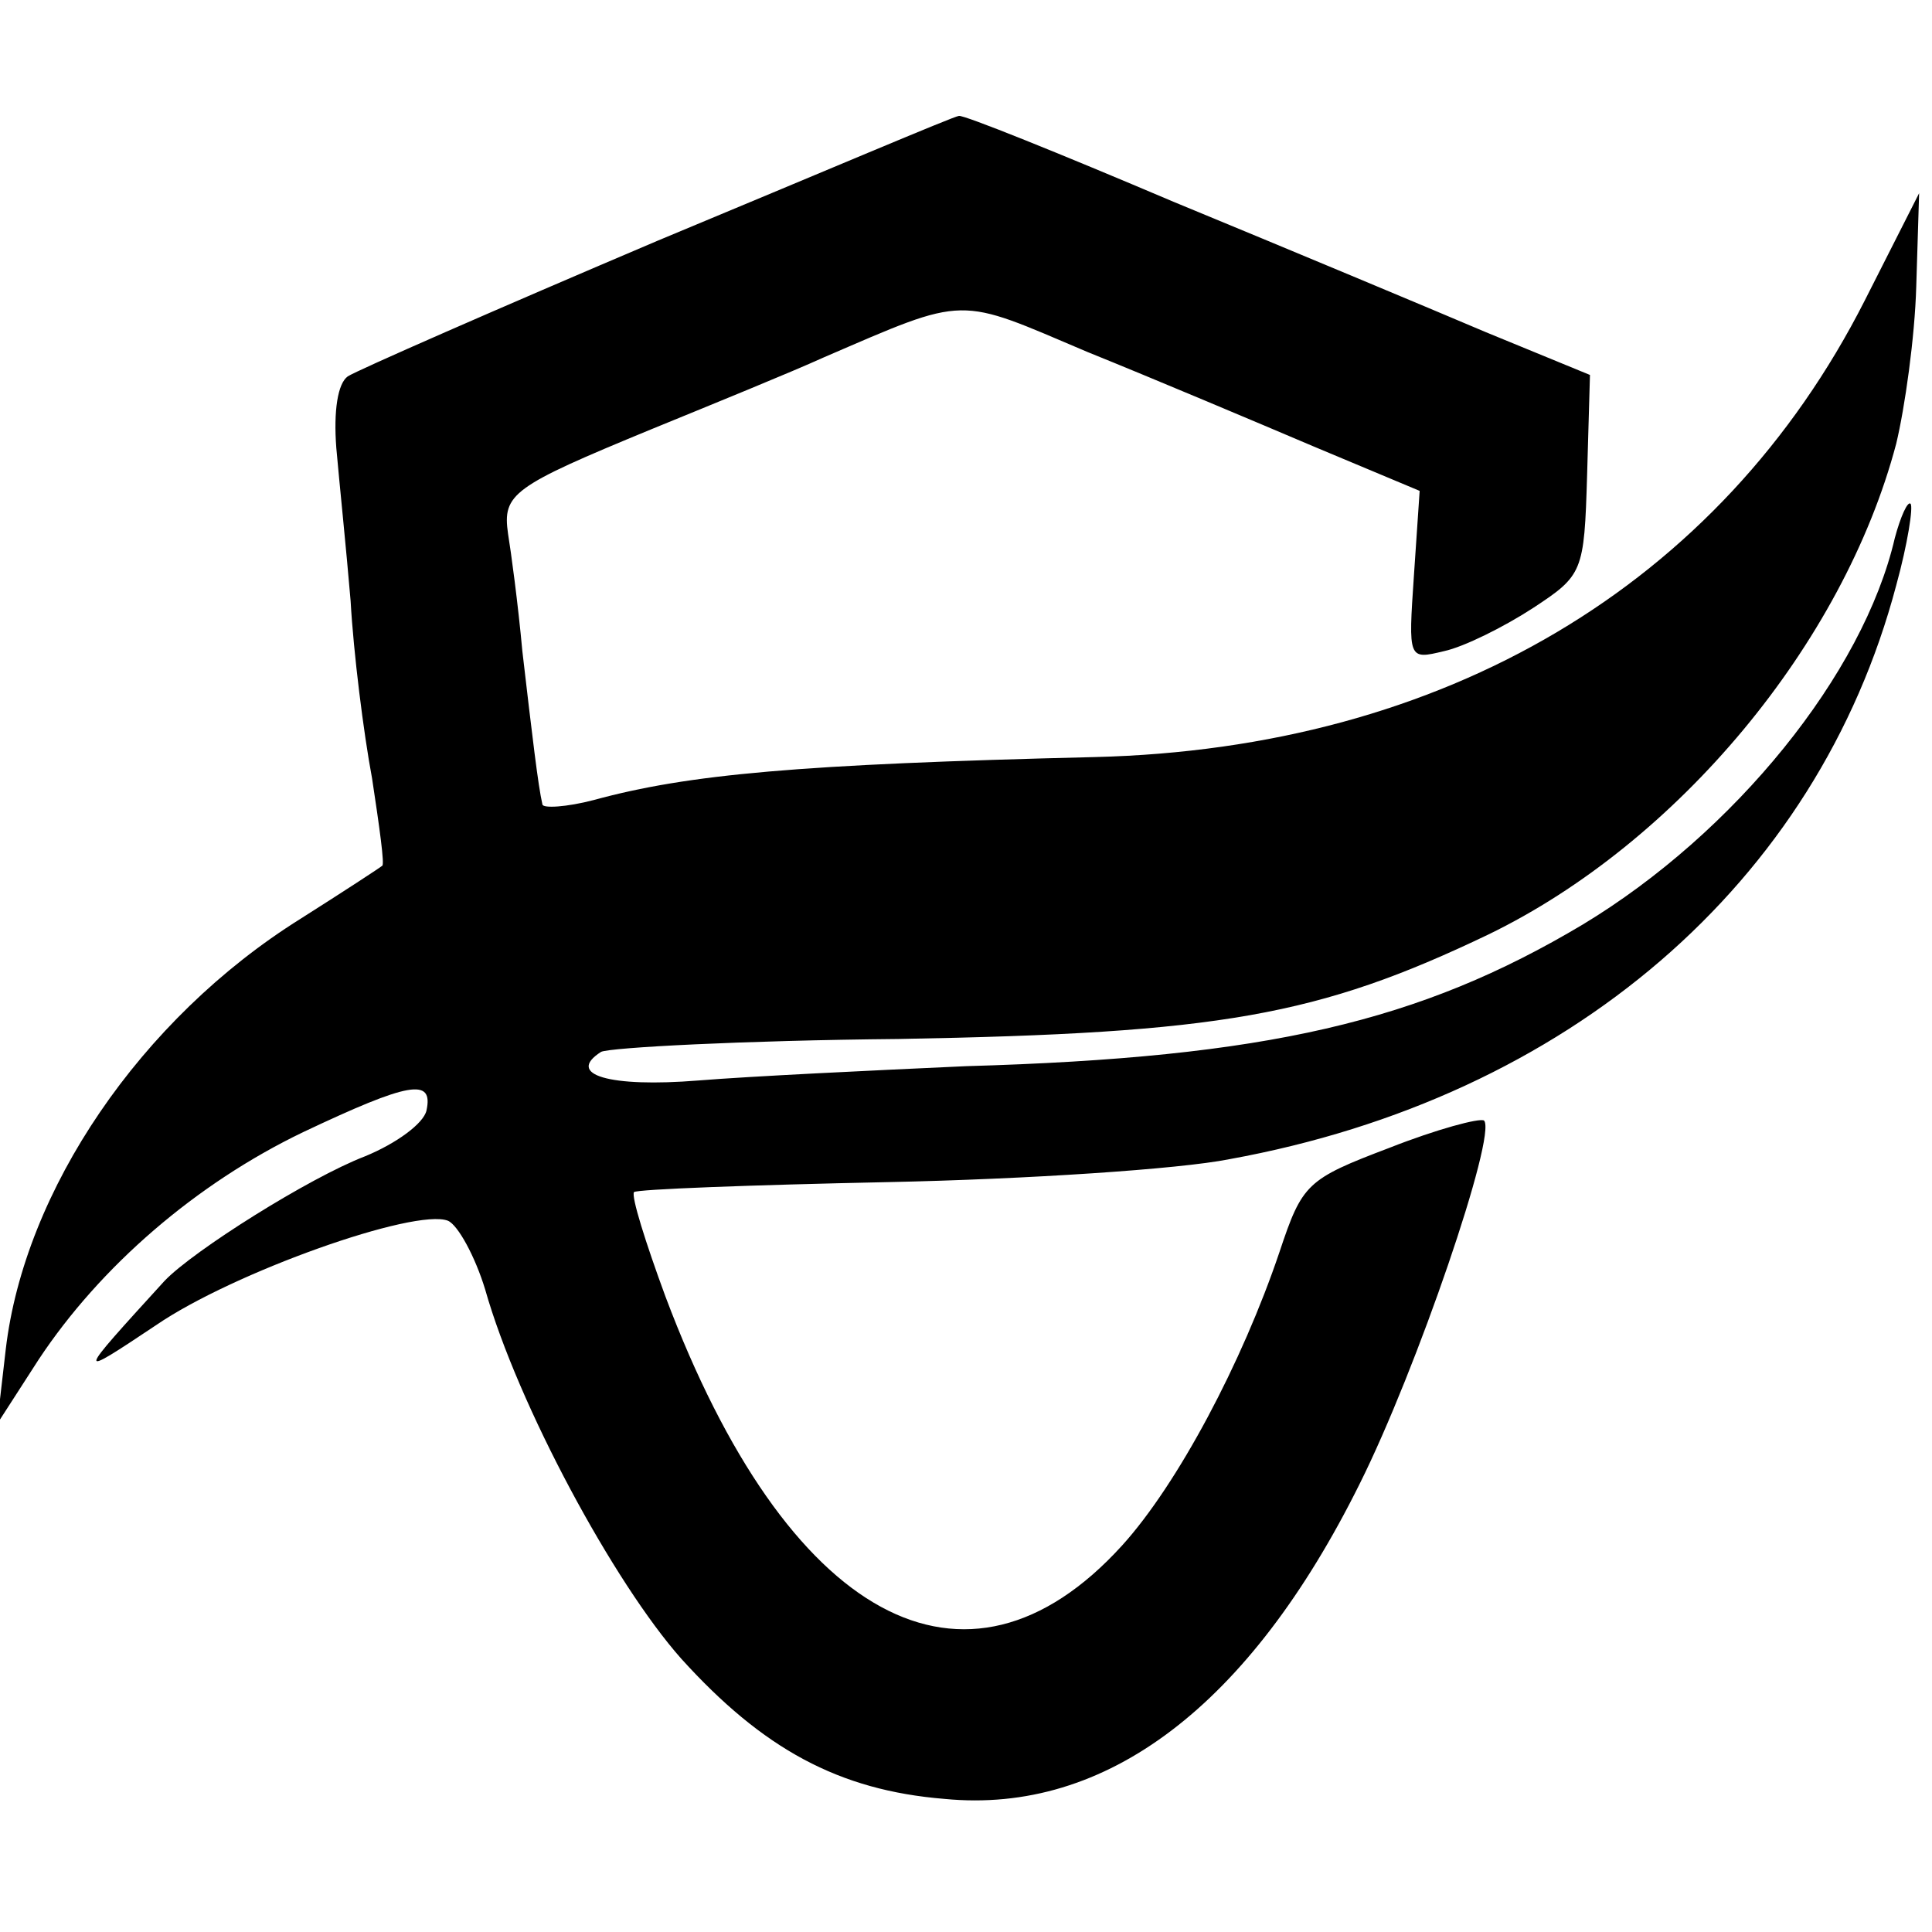 <?xml version="1.0" standalone="no"?>
<!DOCTYPE svg PUBLIC "-//W3C//DTD SVG 20010904//EN"
 "http://www.w3.org/TR/2001/REC-SVG-20010904/DTD/svg10.dtd">
<svg version="1.0" xmlns="http://www.w3.org/2000/svg"
 width="135pt" height="135pt" viewBox="0 0 135 135"
 preserveAspectRatio="xMidYMid meet">
<g transform="translate(0,135) scale(0.1,-0.1)"
fill="#000000" stroke="none">
<path d="M460 1182 c-113 -48 -211 -91 -217 -95 -7 -5 -10 -24 -8 -50 2 -23 7
-71 10 -107 2 -36 9 -92 15 -124 5 -33 9 -61 7 -61 -1 -1 -27 -18 -57 -37
-112 -70 -193 -190 -206 -301 l-6 -52 29 45 c43 65 110 123 185 159 74 35 91
38 86 15 -2 -9 -21 -23 -43 -32 -39 -15 -120 -66 -140 -87 -62 -68 -63 -69 -6
-31 54 37 181 82 204 73 7 -3 19 -25 26 -48 23 -81 90 -205 137 -258 57 -63
110 -92 184 -98 113 -11 213 65 290 220 40 80 96 244 87 254 -3 2 -33 -6 -66
-19 -58 -22 -61 -25 -77 -73 -26 -77 -71 -162 -110 -205 -109 -120 -234 -52
-319 174 -14 38 -24 70 -22 73 2 2 82 5 178 7 96 2 203 9 238 16 237 43 411
193 466 401 8 29 12 55 10 57 -2 2 -7 -9 -11 -24 -22 -95 -112 -206 -218 -270
-114 -68 -221 -93 -431 -99 -66 -3 -150 -7 -187 -10 -62 -5 -93 4 -68 20 6 3
99 8 208 9 224 4 293 16 412 73 132 64 248 203 285 343 6 25 13 74 14 110 l2
65 -38 -75 c-101 -199 -294 -313 -538 -319 -207 -5 -284 -12 -350 -30 -19 -5
-36 -6 -36 -3 -3 13 -7 47 -14 107 -3 33 -8 70 -10 82 -4 28 3 33 100 73 44
18 98 40 120 50 102 44 93 43 185 4 47 -19 118 -49 158 -66 l74 -31 -4 -59
c-4 -59 -4 -59 21 -53 14 3 42 17 62 30 35 23 36 25 38 93 l2 70 -73 30 c-40
17 -138 58 -218 91 -80 34 -147 61 -150 60 -3 0 -97 -40 -210 -87z"/>
</g>
</svg>
